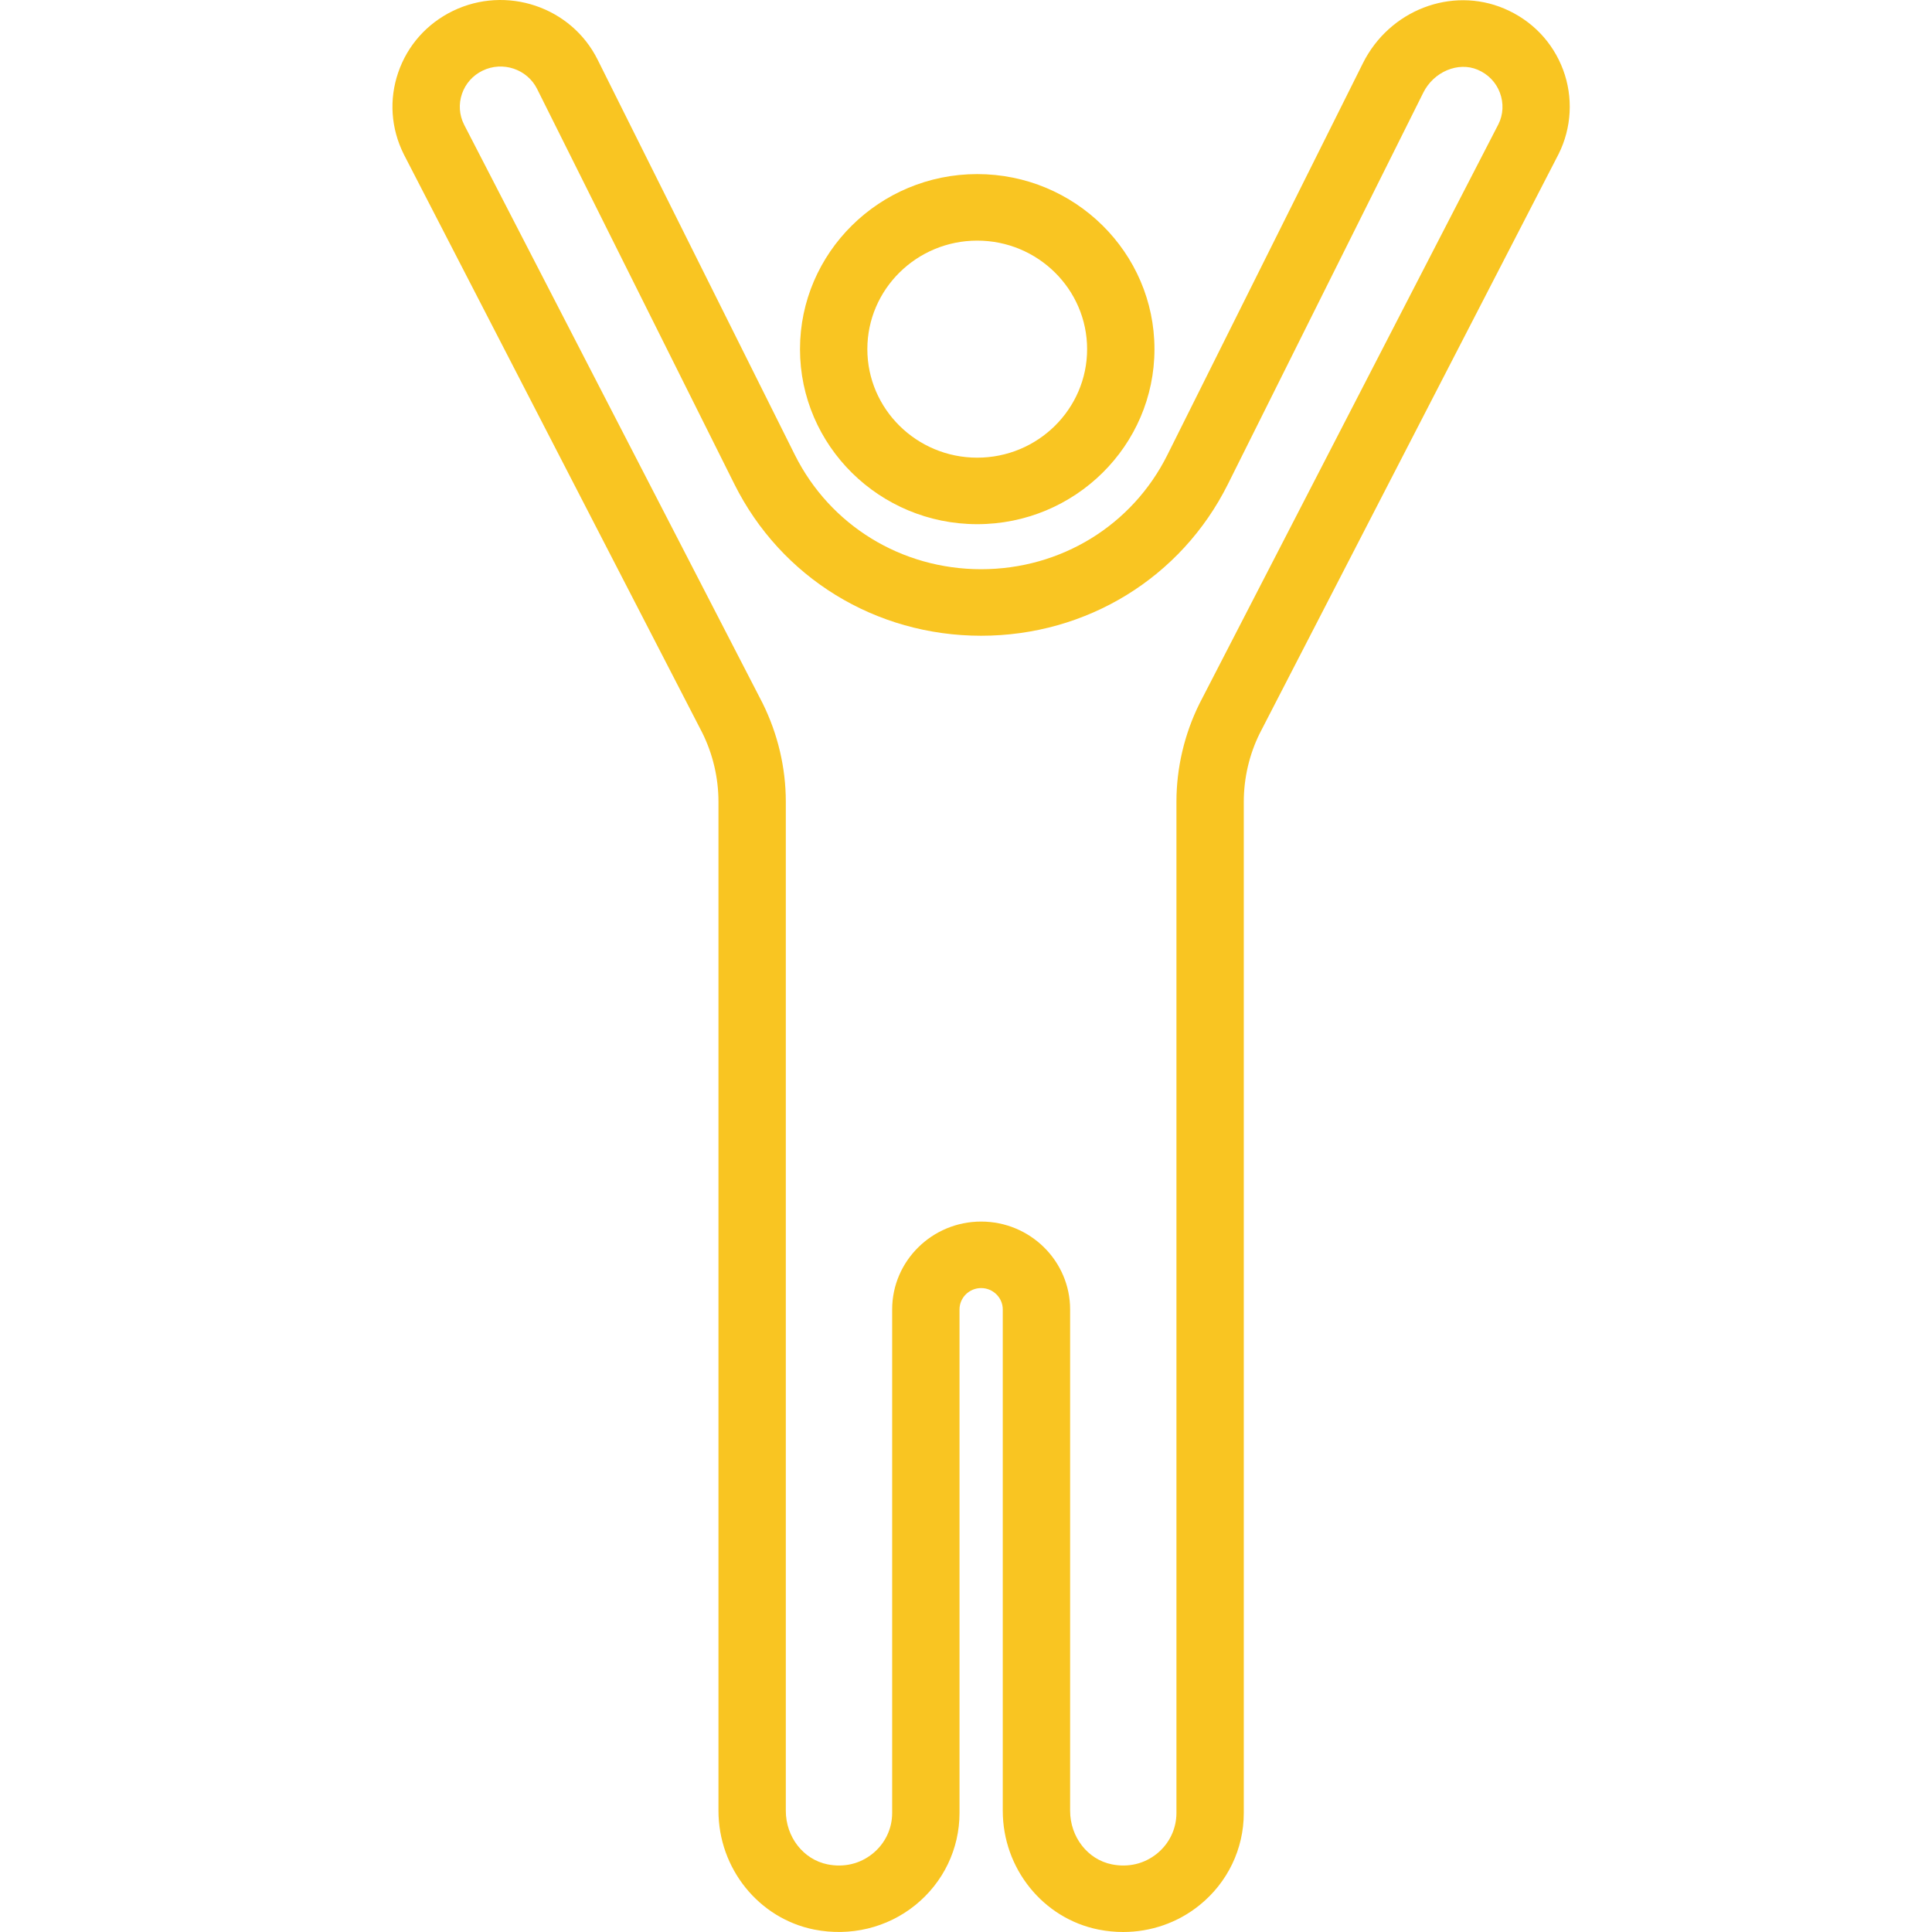 <?xml version="1.0" encoding="UTF-8"?>
<svg width="64px" height="64px" viewBox="0 0 64 64" version="1.1" xmlns="http://www.w3.org/2000/svg" xmlns:xlink="http://www.w3.org/1999/xlink">
    <title>burpee-izziv</title>
    <g id="burpee-izziv" stroke="none" stroke-width="1" fill="none" fill-rule="evenodd">
        <path d="M14.999,0.364 C16.771,-0.498 18.922,0.224 19.795,1.973 L19.795,1.973 L26.329,15.065 C27.496,17.403 29.862,18.856 32.501,18.856 C35.142,18.856 37.507,17.405 38.672,15.068 L38.672,15.068 L45.148,2.094 C46.024,0.338 48.08,-0.457 49.831,0.285 C50.744,0.673 51.436,1.392 51.78,2.312 C52.118,3.218 52.065,4.234 51.632,5.1 L51.632,5.1 L41.732,24.291 C41.388,24.982 41.202,25.771 41.202,26.557 L41.202,26.557 L41.202,60.058 C41.202,61.246 40.668,62.359 39.736,63.111 C39.017,63.692 38.125,64 37.206,64 C36.934,64 36.661,63.973 36.388,63.919 C34.551,63.551 33.218,61.896 33.218,59.983 L33.218,59.983 L33.218,43.377 C33.218,42.987 32.896,42.669 32.501,42.669 C32.106,42.669 31.785,42.987 31.785,43.377 L31.785,43.377 L31.785,60.058 C31.785,61.246 31.25,62.359 30.318,63.111 C29.387,63.863 28.166,64.156 26.97,63.919 C25.134,63.551 23.8,61.896 23.8,59.983 L23.8,59.983 L23.8,26.557 C23.8,25.77 23.615,24.981 23.265,24.276 L23.265,24.276 L13.377,5.113 C12.948,4.253 12.884,3.294 13.192,2.399 C13.499,1.504 14.141,0.782 14.999,0.364 Z M17.793,2.947 C17.464,2.288 16.652,2.016 15.985,2.341 C15.662,2.498 15.42,2.77 15.304,3.107 C15.188,3.445 15.212,3.806 15.372,4.126 L15.372,4.126 L25.26,23.29 C25.767,24.311 26.031,25.435 26.031,26.557 L26.031,26.557 L26.031,59.983 C26.031,60.852 26.612,61.599 27.413,61.759 C27.958,61.869 28.489,61.742 28.906,61.405 C29.318,61.073 29.554,60.582 29.554,60.058 L29.554,60.058 L29.554,43.377 C29.554,41.772 30.876,40.466 32.501,40.466 C34.127,40.466 35.449,41.772 35.449,43.377 L35.449,43.377 L35.449,59.983 C35.449,60.852 36.03,61.599 36.831,61.759 C37.376,61.869 37.907,61.742 38.324,61.405 C38.735,61.073 38.971,60.582 38.971,60.058 L38.971,60.058 L38.971,26.557 C38.971,25.437 39.236,24.312 39.736,23.305 L39.736,23.305 L49.638,4.113 C49.797,3.795 49.816,3.421 49.687,3.074 C49.558,2.728 49.296,2.457 48.95,2.31 C48.305,2.035 47.494,2.375 47.149,3.068 L47.149,3.068 L40.674,16.042 C39.129,19.137 35.997,21.06 32.501,21.06 C29.005,21.06 25.874,19.136 24.328,16.039 L24.328,16.039 Z M32.372,5.767 C35.61,5.767 38.243,8.368 38.243,11.566 C38.243,14.763 35.61,17.364 32.372,17.364 C29.135,17.364 26.501,14.763 26.501,11.566 C26.501,8.368 29.135,5.767 32.372,5.767 Z M32.372,7.971 C30.365,7.971 28.732,9.583 28.732,11.566 C28.732,13.548 30.365,15.161 32.372,15.161 C34.379,15.161 36.012,13.548 36.012,11.566 C36.012,9.583 34.379,7.971 32.372,7.971 Z" id="Combined-Shape" fill="#F9C522"></path>
    </g>
</svg>